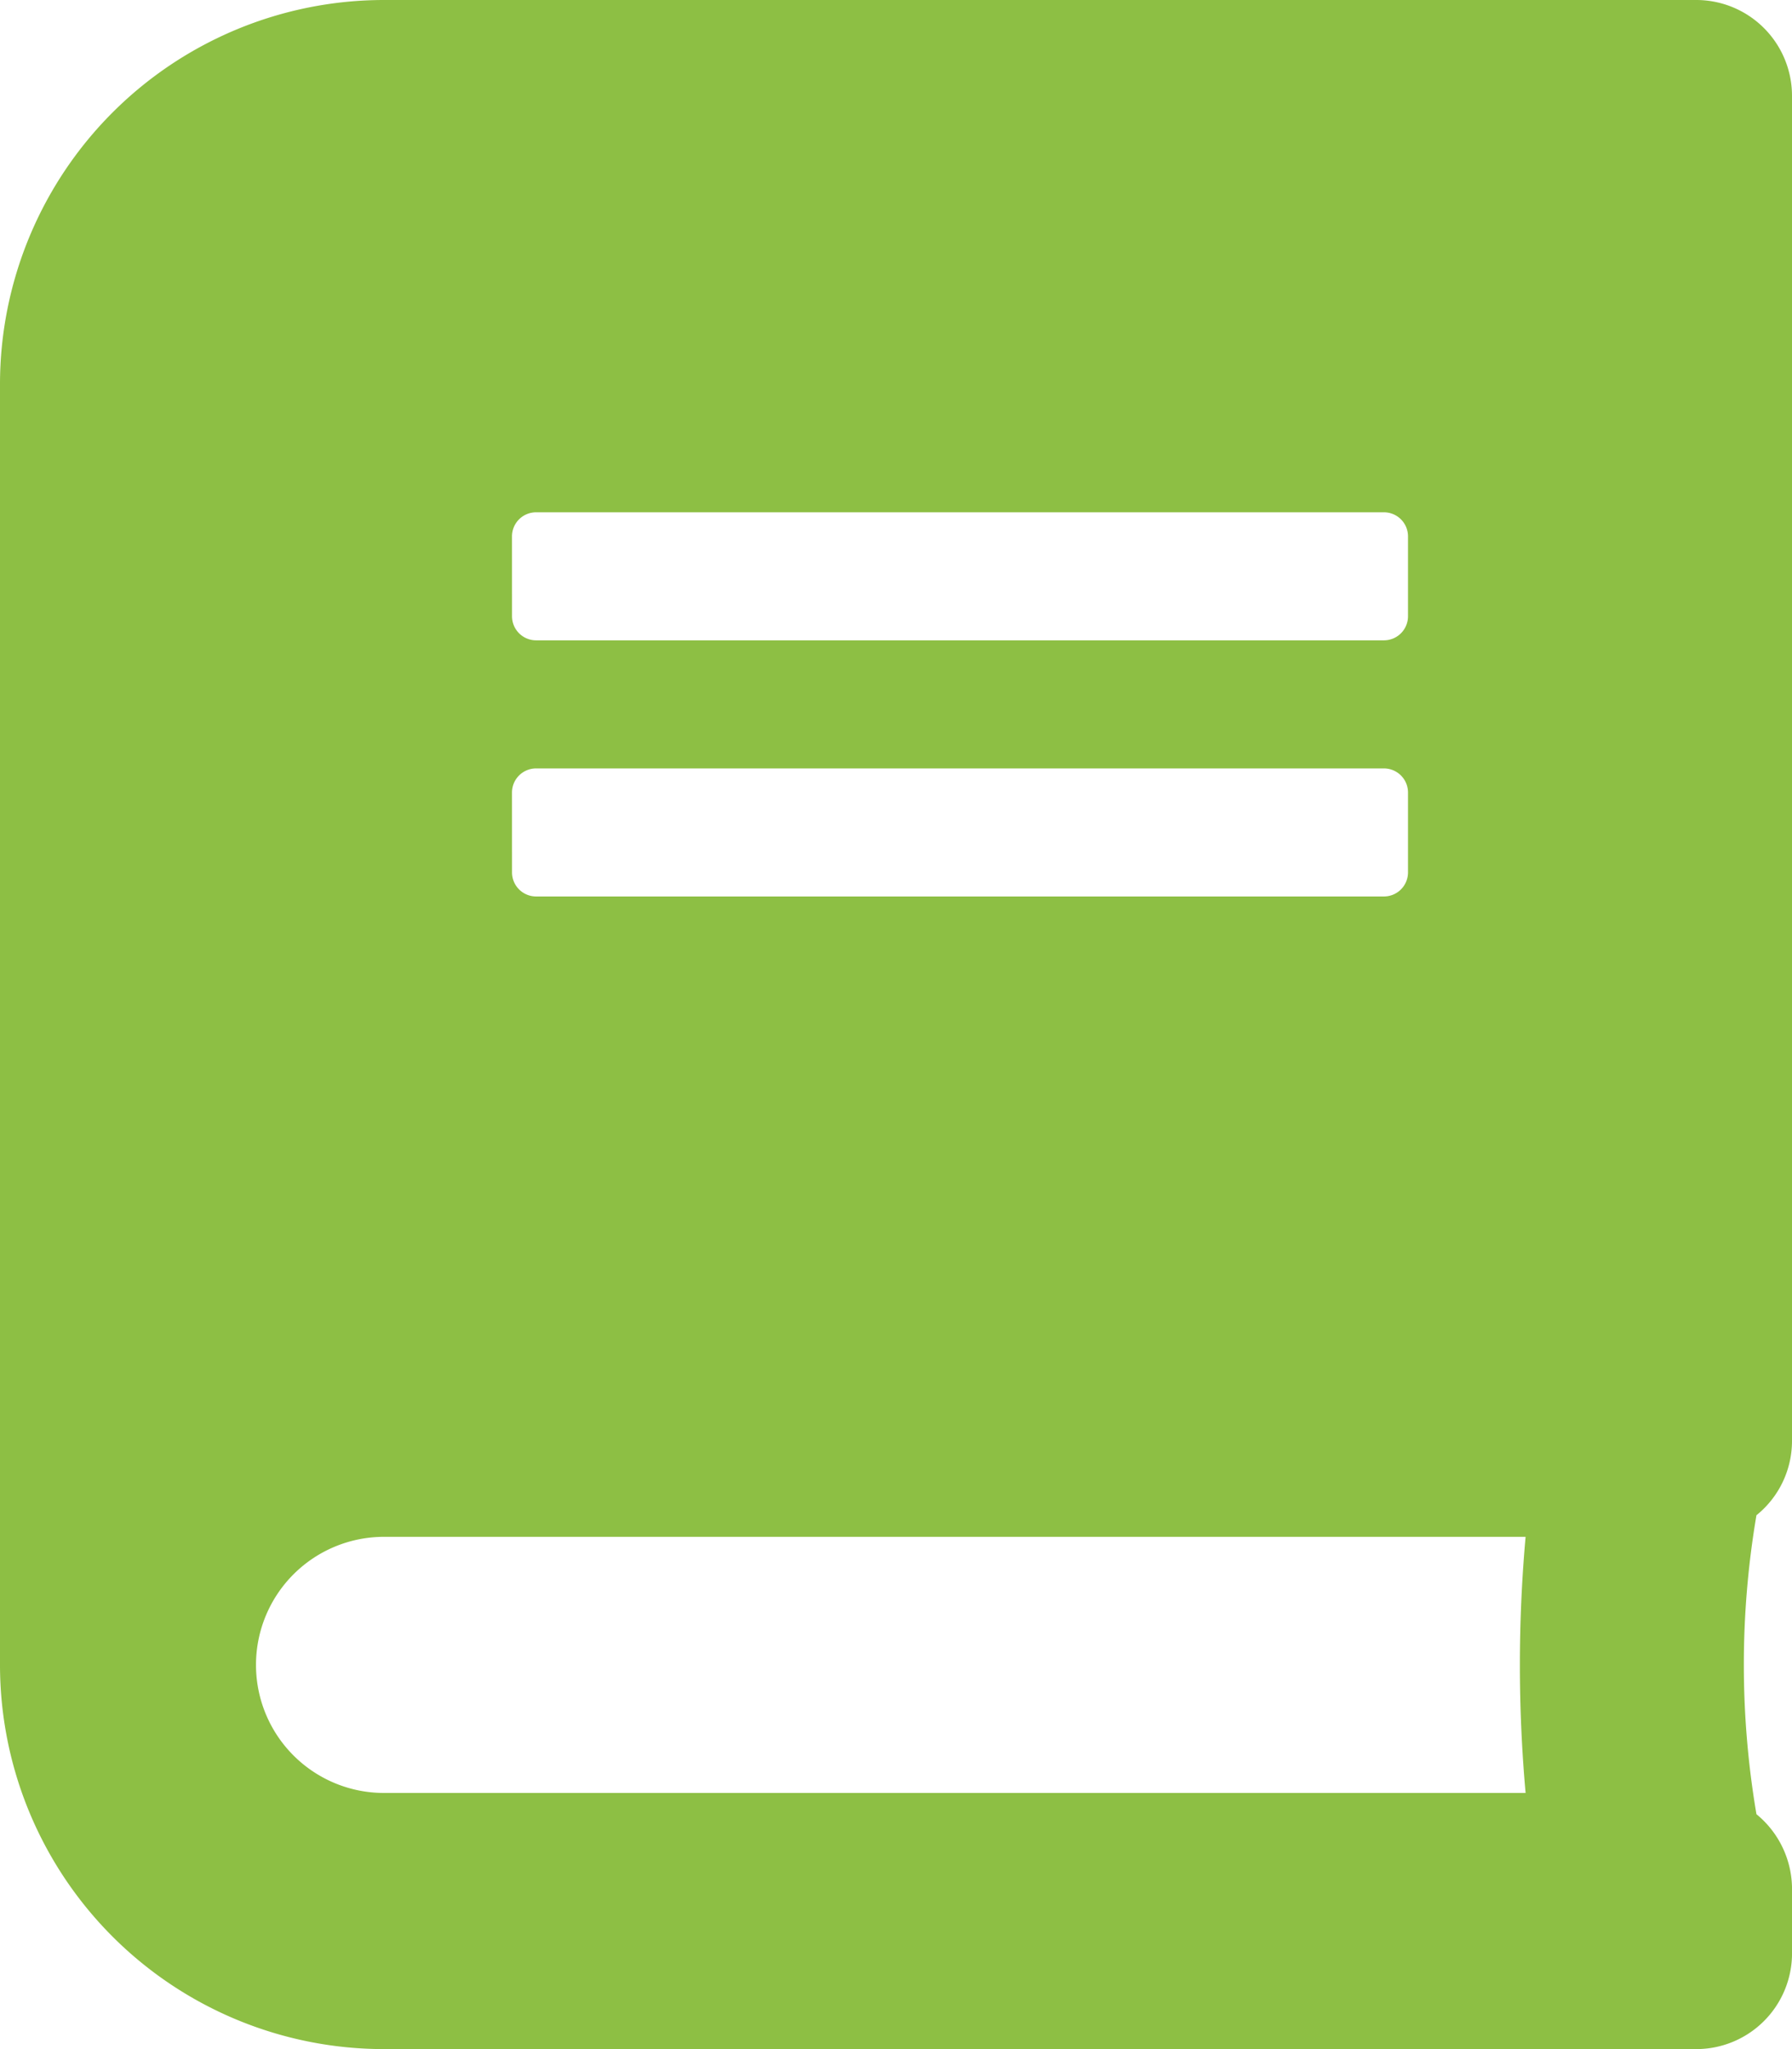 <svg xmlns="http://www.w3.org/2000/svg" width="57.149" height="65.313" viewBox="0 0 57.149 65.313">
  <path id="Icon_awesome-book" data-name="Icon awesome-book" d="M57.149,45.923V3.062A3.054,3.054,0,0,0,54.088,0H12.246A12.249,12.249,0,0,0,0,12.246V53.067A12.249,12.249,0,0,0,12.246,65.313H54.088a3.054,3.054,0,0,0,3.062-3.062V60.211a3.085,3.085,0,0,0-1.135-2.385,28.448,28.448,0,0,1,0-9.529A3.04,3.04,0,0,0,57.149,45.923ZM16.328,17.094a.768.768,0,0,1,.765-.765H44.138a.768.768,0,0,1,.765.765v2.551a.768.768,0,0,1-.765.765H17.094a.768.768,0,0,1-.765-.765Zm0,8.164a.768.768,0,0,1,.765-.765H44.138a.768.768,0,0,1,.765.765v2.551a.768.768,0,0,1-.765.765H17.094a.768.768,0,0,1-.765-.765ZM48.653,57.149H12.246a4.082,4.082,0,1,1,0-8.164H48.653A45.925,45.925,0,0,0,48.653,57.149Z" fill="#8dbf44"/>
</svg>
